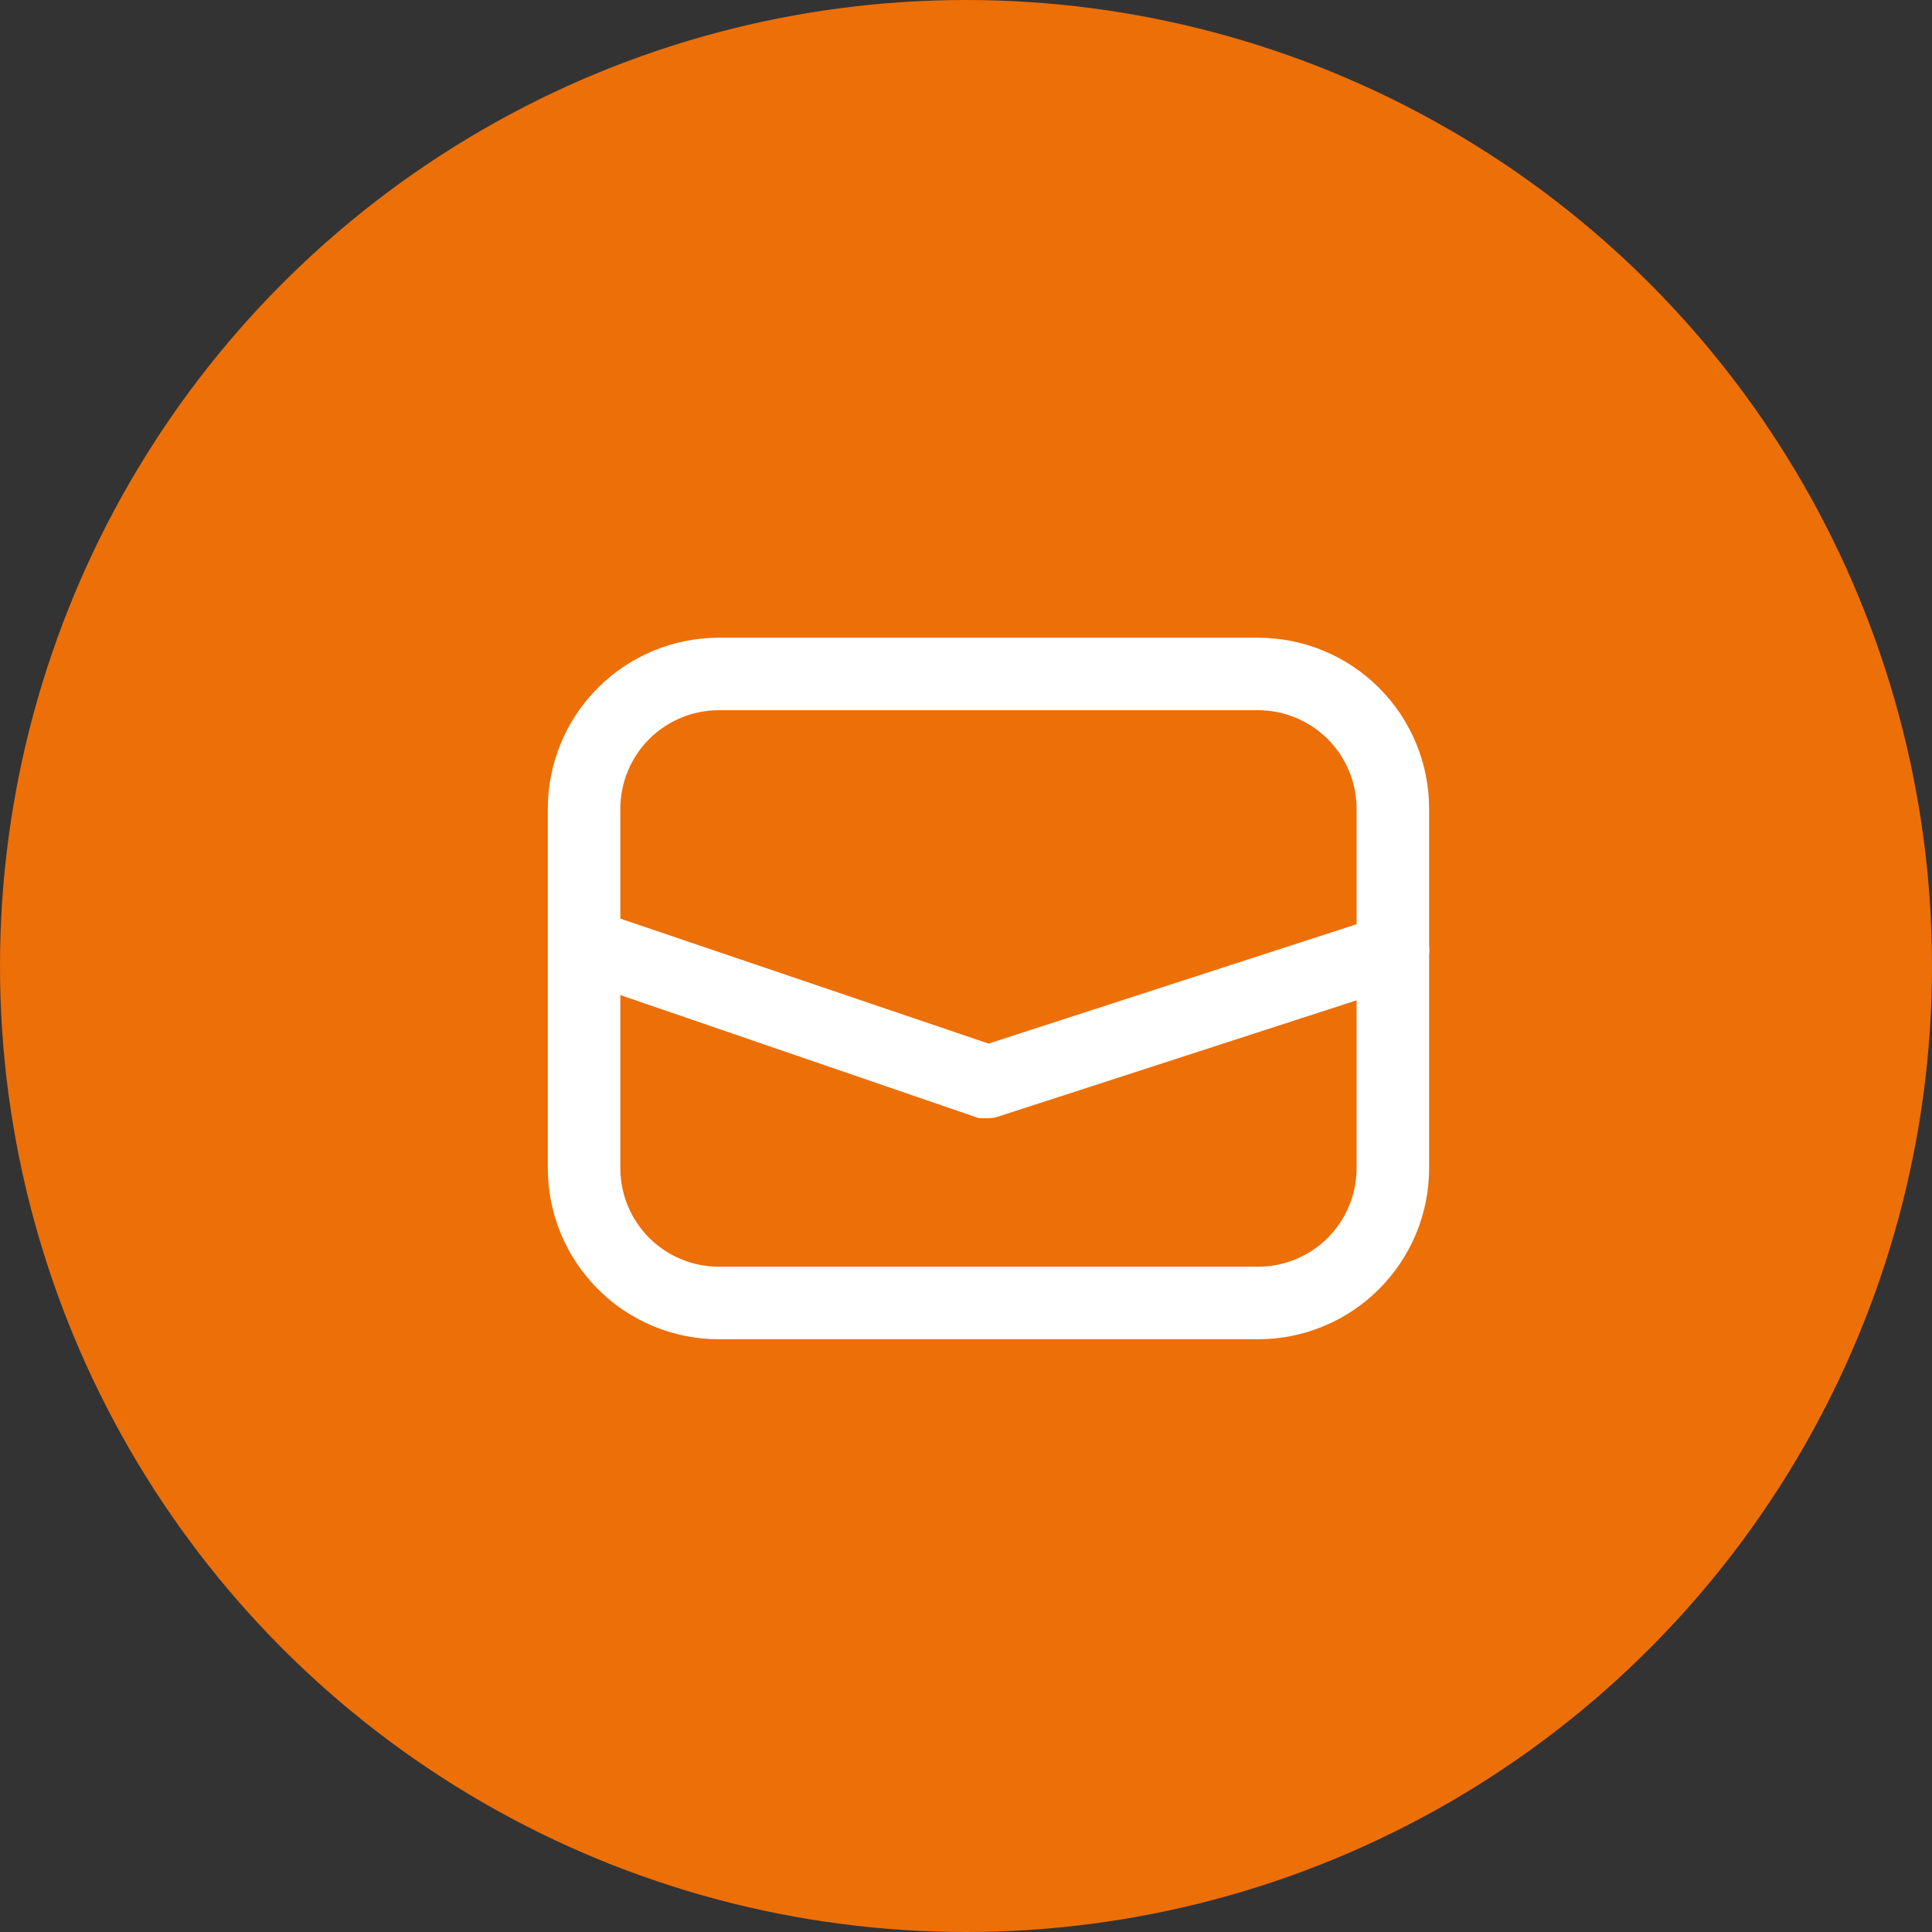 <svg width="35" height="35" viewBox="0 0 35 35" fill="none" xmlns="http://www.w3.org/2000/svg">
<rect x="0" y="0" width="35" height="35" fill="#333333" stroke="none"/>
<circle cx="17.5" cy="17.5" r="17.5" fill="#ED6F08"/>
<path d="M22.791 24.012H13.023C12.268 24.012 11.543 23.712 11.009 23.177C10.475 22.643 10.174 21.919 10.174 21.163V14.651C10.174 13.896 10.475 13.171 11.009 12.637C11.543 12.103 12.268 11.803 13.023 11.803H22.791C23.546 11.803 24.271 12.103 24.805 12.637C25.339 13.171 25.64 13.896 25.64 14.651V21.163C25.64 21.919 25.339 22.643 24.805 23.177C24.271 23.712 23.546 24.012 22.791 24.012ZM13.023 12.616C12.484 12.616 11.966 12.831 11.584 13.212C11.203 13.594 10.988 14.112 10.988 14.651V21.163C10.988 21.703 11.203 22.22 11.584 22.602C11.966 22.983 12.484 23.198 13.023 23.198H22.791C23.058 23.198 23.323 23.145 23.569 23.043C23.816 22.941 24.041 22.791 24.23 22.602C24.419 22.413 24.568 22.189 24.671 21.942C24.773 21.695 24.826 21.43 24.826 21.163V14.651C24.826 14.384 24.773 14.12 24.671 13.873C24.568 13.626 24.419 13.401 24.23 13.212C24.041 13.024 23.816 12.874 23.569 12.771C23.323 12.669 23.058 12.616 22.791 12.616H13.023Z" fill="white" stroke="white" stroke-width="0.5"/>
<path d="M17.907 20.007H17.777L10.451 17.492C10.361 17.449 10.29 17.375 10.252 17.283C10.213 17.191 10.21 17.088 10.242 16.994C10.274 16.9 10.339 16.82 10.426 16.771C10.512 16.722 10.614 16.706 10.712 16.727L17.907 19.169L25.11 16.833C25.213 16.802 25.324 16.811 25.419 16.86C25.515 16.908 25.588 16.992 25.623 17.093C25.64 17.145 25.646 17.198 25.641 17.252C25.636 17.306 25.621 17.358 25.596 17.406C25.571 17.453 25.537 17.496 25.495 17.53C25.454 17.564 25.406 17.59 25.355 17.606L18.029 19.983C17.99 19.999 17.949 20.007 17.907 20.007V20.007Z" fill="white" stroke="white" stroke-width="0.5"/>
</svg>
